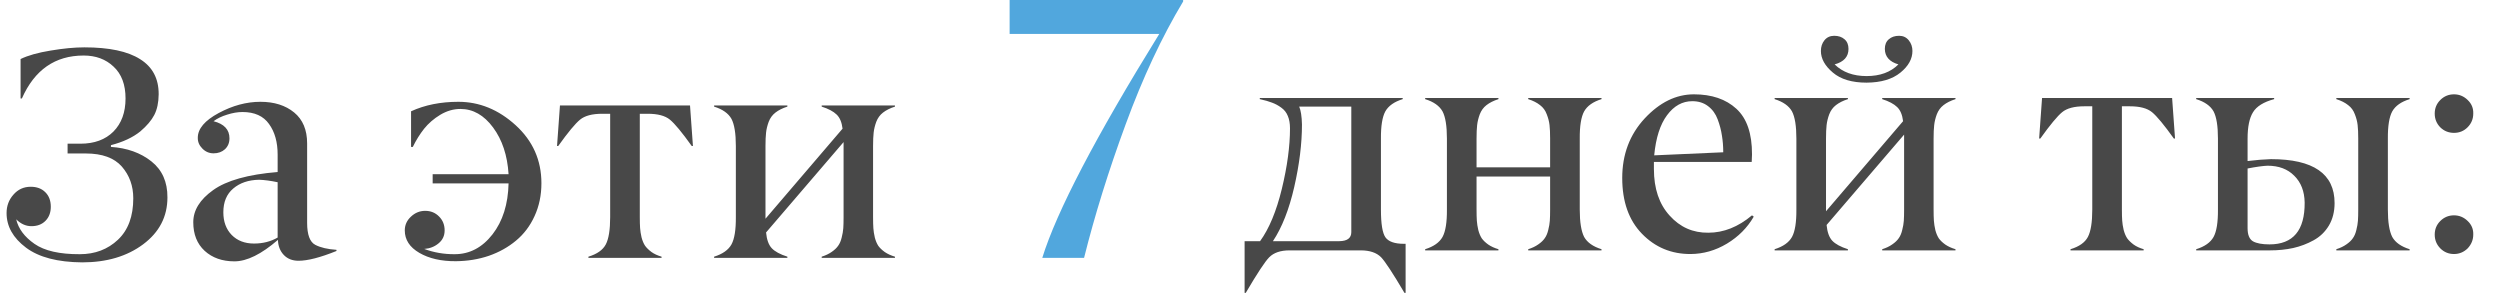 <?xml version="1.0" encoding="UTF-8"?> <svg xmlns="http://www.w3.org/2000/svg" width="669" height="79" viewBox="0 0 669 79" fill="none"><path d="M44.805 52.828C44.805 57.958 42.643 62.138 38.32 65.367C33.997 68.596 28.555 70.211 21.992 70.211C15.404 70.159 10.391 68.844 6.953 66.266C3.49 63.661 1.758 60.575 1.758 57.008C1.758 55.107 2.37 53.466 3.594 52.086C4.818 50.68 6.354 49.977 8.203 49.977C9.844 49.977 11.146 50.458 12.109 51.422C13.099 52.385 13.594 53.688 13.594 55.328C13.594 56.891 13.112 58.154 12.148 59.117C11.211 60.055 9.961 60.523 8.398 60.523C6.914 60.523 5.56 59.911 4.336 58.688C4.909 61.188 6.536 63.375 9.219 65.25C11.901 67.125 15.95 68.049 21.367 68.023C25.43 68.023 28.828 66.734 31.562 64.156C34.297 61.578 35.664 57.88 35.664 53.062C35.664 49.755 34.648 46.93 32.617 44.586C30.56 42.242 27.344 41.07 22.969 41.07H18.086V38.453H21.523C25.247 38.453 28.19 37.372 30.352 35.211C32.513 33.023 33.594 30.068 33.594 26.344C33.594 22.646 32.526 19.807 30.391 17.828C28.307 15.849 25.638 14.859 22.383 14.859C14.753 14.859 9.245 18.688 5.859 26.344H5.508V15.797C7.487 14.833 10.169 14.078 13.555 13.531C16.94 12.958 19.948 12.672 22.578 12.672C29.219 12.672 34.193 13.727 37.5 15.836C40.833 17.919 42.487 21.057 42.461 25.25C42.435 27.463 42.044 29.299 41.289 30.758C40.534 32.216 39.284 33.688 37.539 35.172C35.534 36.786 32.917 38.01 29.688 38.844V39.312C34.01 39.599 37.617 40.888 40.508 43.18C43.398 45.471 44.831 48.688 44.805 52.828ZM74.297 63.57V48.766C72.448 48.375 70.794 48.154 69.336 48.102C66.497 48.154 64.193 48.935 62.422 50.445C60.651 51.93 59.766 54.052 59.766 56.812C59.766 59.312 60.508 61.331 61.992 62.867C63.503 64.404 65.495 65.172 67.969 65.172C70.338 65.172 72.448 64.638 74.297 63.57ZM51.719 59.469C51.719 56.266 53.49 53.401 57.031 50.875C60.625 48.297 66.38 46.682 74.297 46.031V41.383C74.297 38.023 73.529 35.289 71.992 33.18C70.482 31.044 68.112 29.977 64.883 29.977C63.607 29.977 62.24 30.211 60.781 30.68C59.323 31.122 58.112 31.708 57.148 32.438C59.987 33.167 61.406 34.69 61.406 37.008C61.406 38.206 61.003 39.182 60.195 39.938C59.388 40.667 58.372 41.031 57.148 41.031C55.977 41.031 54.974 40.602 54.141 39.742C53.307 38.909 52.904 37.945 52.93 36.852C52.93 34.456 54.792 32.255 58.516 30.25C62.24 28.245 65.963 27.242 69.688 27.242C73.385 27.242 76.393 28.193 78.711 30.094C81.029 31.995 82.188 34.755 82.188 38.375V59.625C82.188 62.802 82.917 64.768 84.375 65.523C85.781 66.253 87.669 66.695 90.039 66.852V67.164C85.716 68.909 82.331 69.781 79.883 69.781C78.242 69.781 76.927 69.26 75.938 68.219C74.948 67.177 74.427 65.836 74.375 64.195C69.948 68.023 66.068 69.938 62.734 69.938C59.479 69.938 56.823 69 54.766 67.125C52.734 65.25 51.719 62.698 51.719 59.469ZM136.094 49.078H115.781V46.617H136.094C135.781 41.591 134.401 37.425 131.953 34.117C129.505 30.81 126.589 29.156 123.203 29.156C121.354 29.156 119.557 29.677 117.812 30.719C116.094 31.76 114.648 33.01 113.477 34.469C112.331 35.927 111.328 37.542 110.469 39.312H110V29.781C113.698 28.088 117.917 27.242 122.656 27.242C128.281 27.242 133.385 29.326 137.969 33.492C142.578 37.685 144.883 42.867 144.883 49.039C144.883 52.242 144.271 55.172 143.047 57.828C141.849 60.458 140.195 62.646 138.086 64.391C136.003 66.135 133.581 67.49 130.82 68.453C128.06 69.391 125.117 69.872 121.992 69.898C118.086 69.924 114.831 69.182 112.227 67.672C109.622 66.162 108.32 64.156 108.32 61.656C108.32 60.224 108.867 59 109.961 57.984C111.055 56.943 112.331 56.422 113.789 56.422C115.273 56.422 116.51 56.93 117.5 57.945C118.49 58.935 118.984 60.172 118.984 61.656C118.984 63.089 118.438 64.247 117.344 65.133C116.276 66.018 115 66.513 113.516 66.617C116.12 67.581 118.841 68.049 121.68 68.023C125.664 68.023 129.036 66.253 131.797 62.711C134.531 59.195 135.964 54.651 136.094 49.078ZM177.031 68.688V69H157.461V68.688C159.779 67.984 161.328 66.891 162.109 65.406C162.891 63.922 163.281 61.487 163.281 58.102V30.445H161.133C158.477 30.445 156.51 30.966 155.234 32.008C153.932 33.075 151.979 35.432 149.375 39.078H149.062L149.844 28.219H184.648L185.43 39.078H185.117C182.513 35.432 180.56 33.075 179.258 32.008C177.982 30.966 176.016 30.445 173.359 30.445H171.211V58.102C171.211 59.273 171.237 60.25 171.289 61.031C171.341 61.786 171.471 62.62 171.68 63.531C171.914 64.417 172.227 65.159 172.617 65.758C173.034 66.331 173.607 66.891 174.336 67.438C175.065 67.958 175.964 68.375 177.031 68.688ZM239.492 68.688V69H219.883V68.688C220.951 68.349 221.849 67.919 222.578 67.398C223.333 66.878 223.906 66.331 224.297 65.758C224.714 65.185 225.026 64.456 225.234 63.57C225.469 62.659 225.612 61.825 225.664 61.07C225.716 60.289 225.742 59.3 225.742 58.102V38.023L205 62.203C205.182 64.13 205.69 65.537 206.523 66.422C207.357 67.307 208.75 68.062 210.703 68.688V69H191.094V68.688C193.359 67.984 194.909 66.891 195.742 65.406C196.549 63.922 196.94 61.487 196.914 58.102V39.078C196.914 35.719 196.523 33.297 195.742 31.812C194.909 30.328 193.359 29.234 191.094 28.531V28.219H210.703V28.531C209.401 28.948 208.333 29.482 207.5 30.133C206.693 30.758 206.094 31.578 205.703 32.594C205.339 33.583 205.104 34.547 205 35.484C204.896 36.396 204.844 37.594 204.844 39.078V58.531L225.469 34.43C225.26 32.711 224.727 31.448 223.867 30.641C223.008 29.807 221.68 29.104 219.883 28.531V28.219H239.492V28.531C238.19 28.948 237.122 29.482 236.289 30.133C235.482 30.758 234.883 31.578 234.492 32.594C234.128 33.583 233.893 34.547 233.789 35.484C233.685 36.396 233.633 37.594 233.633 39.078V58.102C233.633 59.3 233.659 60.289 233.711 61.07C233.763 61.825 233.893 62.659 234.102 63.57C234.336 64.456 234.648 65.198 235.039 65.797C235.456 66.37 236.029 66.917 236.758 67.438C237.513 67.958 238.424 68.375 239.492 68.688Z" fill="#484848"></path><path d="M376.141 65.242V78.367H375.828C372.755 73.159 370.672 69.982 369.578 68.836C368.354 67.612 366.544 67 364.148 67H345.047C342.677 67 340.88 67.612 339.656 68.836C338.536 69.956 336.44 73.133 333.367 78.367H333.055V64.539H337.195C339.617 61.206 341.557 56.544 343.016 50.555C344.474 44.539 345.203 39.135 345.203 34.344C345.203 33.042 345.008 31.935 344.617 31.023C344.253 30.112 343.667 29.37 342.859 28.797C342.078 28.224 341.258 27.781 340.398 27.469C339.539 27.13 338.445 26.818 337.117 26.531V26.219H375.359V26.531C373.094 27.234 371.544 28.328 370.711 29.812C369.904 31.297 369.513 33.719 369.539 37.078V56.102C369.539 59.904 369.943 62.378 370.75 63.523C371.583 64.669 373.224 65.242 375.672 65.242H376.141ZM361.609 62.117V28.523H347.664C348.107 29.539 348.354 31.141 348.406 33.328C348.406 38.432 347.716 44.005 346.336 50.047C344.956 56.062 343.055 60.893 340.633 64.539H358.406C360.542 64.513 361.609 63.706 361.609 62.117ZM428.562 66.688V67H408.953V66.688C410.021 66.349 410.919 65.919 411.648 65.398C412.404 64.878 412.977 64.331 413.367 63.758C413.784 63.185 414.096 62.456 414.305 61.57C414.539 60.659 414.682 59.825 414.734 59.07C414.786 58.289 414.812 57.3 414.812 56.102V47.234H395.125V56.102C395.125 57.3 395.151 58.289 395.203 59.07C395.255 59.825 395.385 60.659 395.594 61.57C395.828 62.456 396.141 63.198 396.531 63.797C396.948 64.37 397.521 64.917 398.25 65.438C399.005 65.958 399.917 66.375 400.984 66.688V67H381.375V66.688C383.641 65.984 385.19 64.891 386.023 63.406C386.831 61.922 387.221 59.487 387.195 56.102V37.078C387.195 33.719 386.805 31.297 386.023 29.812C385.19 28.328 383.641 27.234 381.375 26.531V26.219H400.984V26.531C399.682 26.948 398.615 27.482 397.781 28.133C396.974 28.758 396.375 29.578 395.984 30.594C395.62 31.583 395.385 32.547 395.281 33.484C395.177 34.396 395.125 35.594 395.125 37.078V44.773H414.812V37.078C414.812 35.594 414.76 34.396 414.656 33.484C414.552 32.547 414.305 31.583 413.914 30.594C413.549 29.578 412.951 28.758 412.117 28.133C411.31 27.482 410.255 26.948 408.953 26.531V26.219H428.562V26.531C426.297 27.234 424.747 28.328 423.914 29.812C423.107 31.297 422.716 33.719 422.742 37.078V56.102C422.742 59.435 423.133 61.87 423.914 63.406C424.747 64.891 426.297 65.984 428.562 66.688ZM452.859 27.078C450.203 27.078 447.951 28.328 446.102 30.828C444.253 33.302 443.107 36.883 442.664 41.57L461.141 40.75C461.141 39.188 461.023 37.703 460.789 36.297C460.581 34.865 460.203 33.419 459.656 31.961C459.109 30.477 458.25 29.292 457.078 28.406C455.932 27.521 454.526 27.078 452.859 27.078ZM439.383 62.547C435.867 58.927 434.109 53.953 434.109 47.625C434.109 41.323 436.115 36.01 440.125 31.688C444.135 27.391 448.523 25.242 453.289 25.242C458.055 25.242 461.844 26.531 464.656 29.109C467.469 31.688 468.862 35.763 468.836 41.336C468.836 41.831 468.81 42.495 468.758 43.328H442.586V45.242C442.586 50.477 443.992 54.63 446.805 57.703C449.591 60.802 453.042 62.325 457.156 62.273C461.245 62.273 465.138 60.724 468.836 57.625L469.305 57.977C467.586 60.945 465.19 63.354 462.117 65.203C459.07 67.026 455.841 67.951 452.43 67.977C447.273 68.003 442.924 66.193 439.383 62.547ZM523.289 66.688V67H503.68V66.688C504.747 66.349 505.646 65.919 506.375 65.398C507.13 64.878 507.703 64.331 508.094 63.758C508.51 63.185 508.823 62.456 509.031 61.57C509.266 60.659 509.409 59.825 509.461 59.07C509.513 58.289 509.539 57.3 509.539 56.102V36.023L488.797 60.203C488.979 62.13 489.487 63.536 490.32 64.422C491.154 65.307 492.547 66.062 494.5 66.688V67H474.891V66.688C477.156 65.984 478.706 64.891 479.539 63.406C480.346 61.922 480.737 59.487 480.711 56.102V37.078C480.711 33.719 480.32 31.297 479.539 29.812C478.706 28.328 477.156 27.234 474.891 26.531V26.219H494.5V26.531C493.198 26.948 492.13 27.482 491.297 28.133C490.49 28.758 489.891 29.578 489.5 30.594C489.135 31.583 488.901 32.547 488.797 33.484C488.693 34.396 488.641 35.594 488.641 37.078V56.531L509.266 32.43C509.057 30.711 508.523 29.448 507.664 28.641C506.805 27.807 505.477 27.104 503.68 26.531V26.219H523.289V26.531C521.987 26.948 520.919 27.482 520.086 28.133C519.279 28.758 518.68 29.578 518.289 30.594C517.924 31.583 517.69 32.547 517.586 33.484C517.482 34.396 517.43 35.594 517.43 37.078V56.102C517.43 57.3 517.456 58.289 517.508 59.07C517.56 59.825 517.69 60.659 517.898 61.57C518.133 62.456 518.445 63.198 518.836 63.797C519.253 64.37 519.826 64.917 520.555 65.438C521.31 65.958 522.221 66.375 523.289 66.688ZM511.766 13.641C511.766 15.75 510.698 17.677 508.562 19.422C506.401 21.193 503.38 22.091 499.5 22.117C495.594 22.117 492.586 21.219 490.477 19.422C488.341 17.625 487.273 15.698 487.273 13.641C487.273 12.521 487.586 11.57 488.211 10.789C488.862 9.982 489.734 9.578 490.828 9.578C491.974 9.578 492.898 9.891 493.602 10.516C494.305 11.115 494.656 11.974 494.656 13.094C494.656 15.177 493.419 16.557 490.945 17.234C493.081 19.318 495.932 20.359 499.5 20.359C503.094 20.359 505.932 19.318 508.016 17.234C505.62 16.531 504.409 15.151 504.383 13.094C504.383 11.974 504.734 11.115 505.438 10.516C506.141 9.891 507.065 9.578 508.211 9.578C509.279 9.578 510.138 9.982 510.789 10.789C511.44 11.596 511.766 12.547 511.766 13.641ZM573.641 66.688V67H554.07V66.688C556.388 65.984 557.938 64.891 558.719 63.406C559.5 61.922 559.891 59.487 559.891 56.102V28.445H557.742C555.086 28.445 553.12 28.966 551.844 30.008C550.542 31.076 548.589 33.432 545.984 37.078H545.672L546.453 26.219H581.258L582.039 37.078H581.727C579.122 33.432 577.169 31.076 575.867 30.008C574.591 28.966 572.625 28.445 569.969 28.445H567.82V56.102C567.82 57.273 567.846 58.25 567.898 59.031C567.951 59.786 568.081 60.62 568.289 61.531C568.523 62.417 568.836 63.159 569.227 63.758C569.643 64.331 570.216 64.891 570.945 65.438C571.674 65.958 572.573 66.375 573.641 66.688ZM644.812 66.688V67H625.203V66.688C626.271 66.349 627.169 65.919 627.898 65.398C628.654 64.878 629.227 64.331 629.617 63.758C630.034 63.185 630.346 62.456 630.555 61.57C630.789 60.659 630.932 59.825 630.984 59.07C631.036 58.289 631.062 57.3 631.062 56.102V37.078C631.062 35.594 631.01 34.396 630.906 33.484C630.802 32.547 630.555 31.583 630.164 30.594C629.799 29.578 629.201 28.758 628.367 28.133C627.56 27.482 626.505 26.948 625.203 26.531V26.219H644.812V26.531C642.547 27.234 640.997 28.328 640.164 29.812C639.357 31.297 638.966 33.719 638.992 37.078V56.102C638.992 59.435 639.383 61.87 640.164 63.406C640.997 64.891 642.547 65.984 644.812 66.688ZM607.469 67H587.703V66.688C589.969 65.984 591.518 64.891 592.352 63.406C593.159 61.922 593.549 59.487 593.523 56.102V37.078C593.523 33.719 593.133 31.297 592.352 29.812C591.518 28.328 589.969 27.234 587.703 26.531V26.219H608.562V26.531C605.75 27.287 603.862 28.458 602.898 30.047C601.935 31.609 601.453 33.953 601.453 37.078V43.094C603.797 42.807 605.88 42.638 607.703 42.586C619.057 42.586 624.734 46.505 624.734 54.344C624.734 56.635 624.227 58.641 623.211 60.359C622.195 62.052 620.828 63.367 619.109 64.305C617.417 65.242 615.594 65.932 613.641 66.375C611.714 66.792 609.656 67 607.469 67ZM601.453 45.086V61.062C601.453 62.833 601.935 64.005 602.898 64.578C603.888 65.125 605.359 65.398 607.312 65.398C613.641 65.398 616.779 61.661 616.727 54.188C616.674 51.193 615.75 48.81 613.953 47.039C612.182 45.242 609.799 44.344 606.805 44.344C605.529 44.396 603.745 44.643 601.453 45.086ZM656.688 25.242C658.094 25.242 659.318 25.75 660.359 26.766C661.401 27.755 661.896 28.966 661.844 30.398C661.844 31.831 661.336 33.055 660.32 34.07C659.331 35.06 658.12 35.555 656.688 35.555C655.255 35.555 654.031 35.06 653.016 34.07C652.026 33.055 651.531 31.831 651.531 30.398C651.531 28.966 652.026 27.755 653.016 26.766C654.031 25.75 655.255 25.242 656.688 25.242ZM660.359 66.453C659.318 67.469 658.094 67.977 656.688 67.977C655.255 67.977 654.031 67.469 653.016 66.453C652.026 65.438 651.531 64.213 651.531 62.781C651.531 61.349 652.026 60.138 653.016 59.148C654.031 58.133 655.255 57.625 656.688 57.625C658.094 57.625 659.318 58.133 660.359 59.148C661.401 60.138 661.896 61.349 661.844 62.781C661.844 64.162 661.349 65.385 660.359 66.453Z" fill="#484848"></path><path d="M310.215 9.088H270.176V0.006H316.611V0.396C310.915 9.869 305.788 20.823 301.23 33.258C296.673 45.628 292.962 57.542 290.098 69H278.916C282.757 56.598 293.19 36.627 310.215 9.088Z" fill="#51A7DD"></path></svg> 